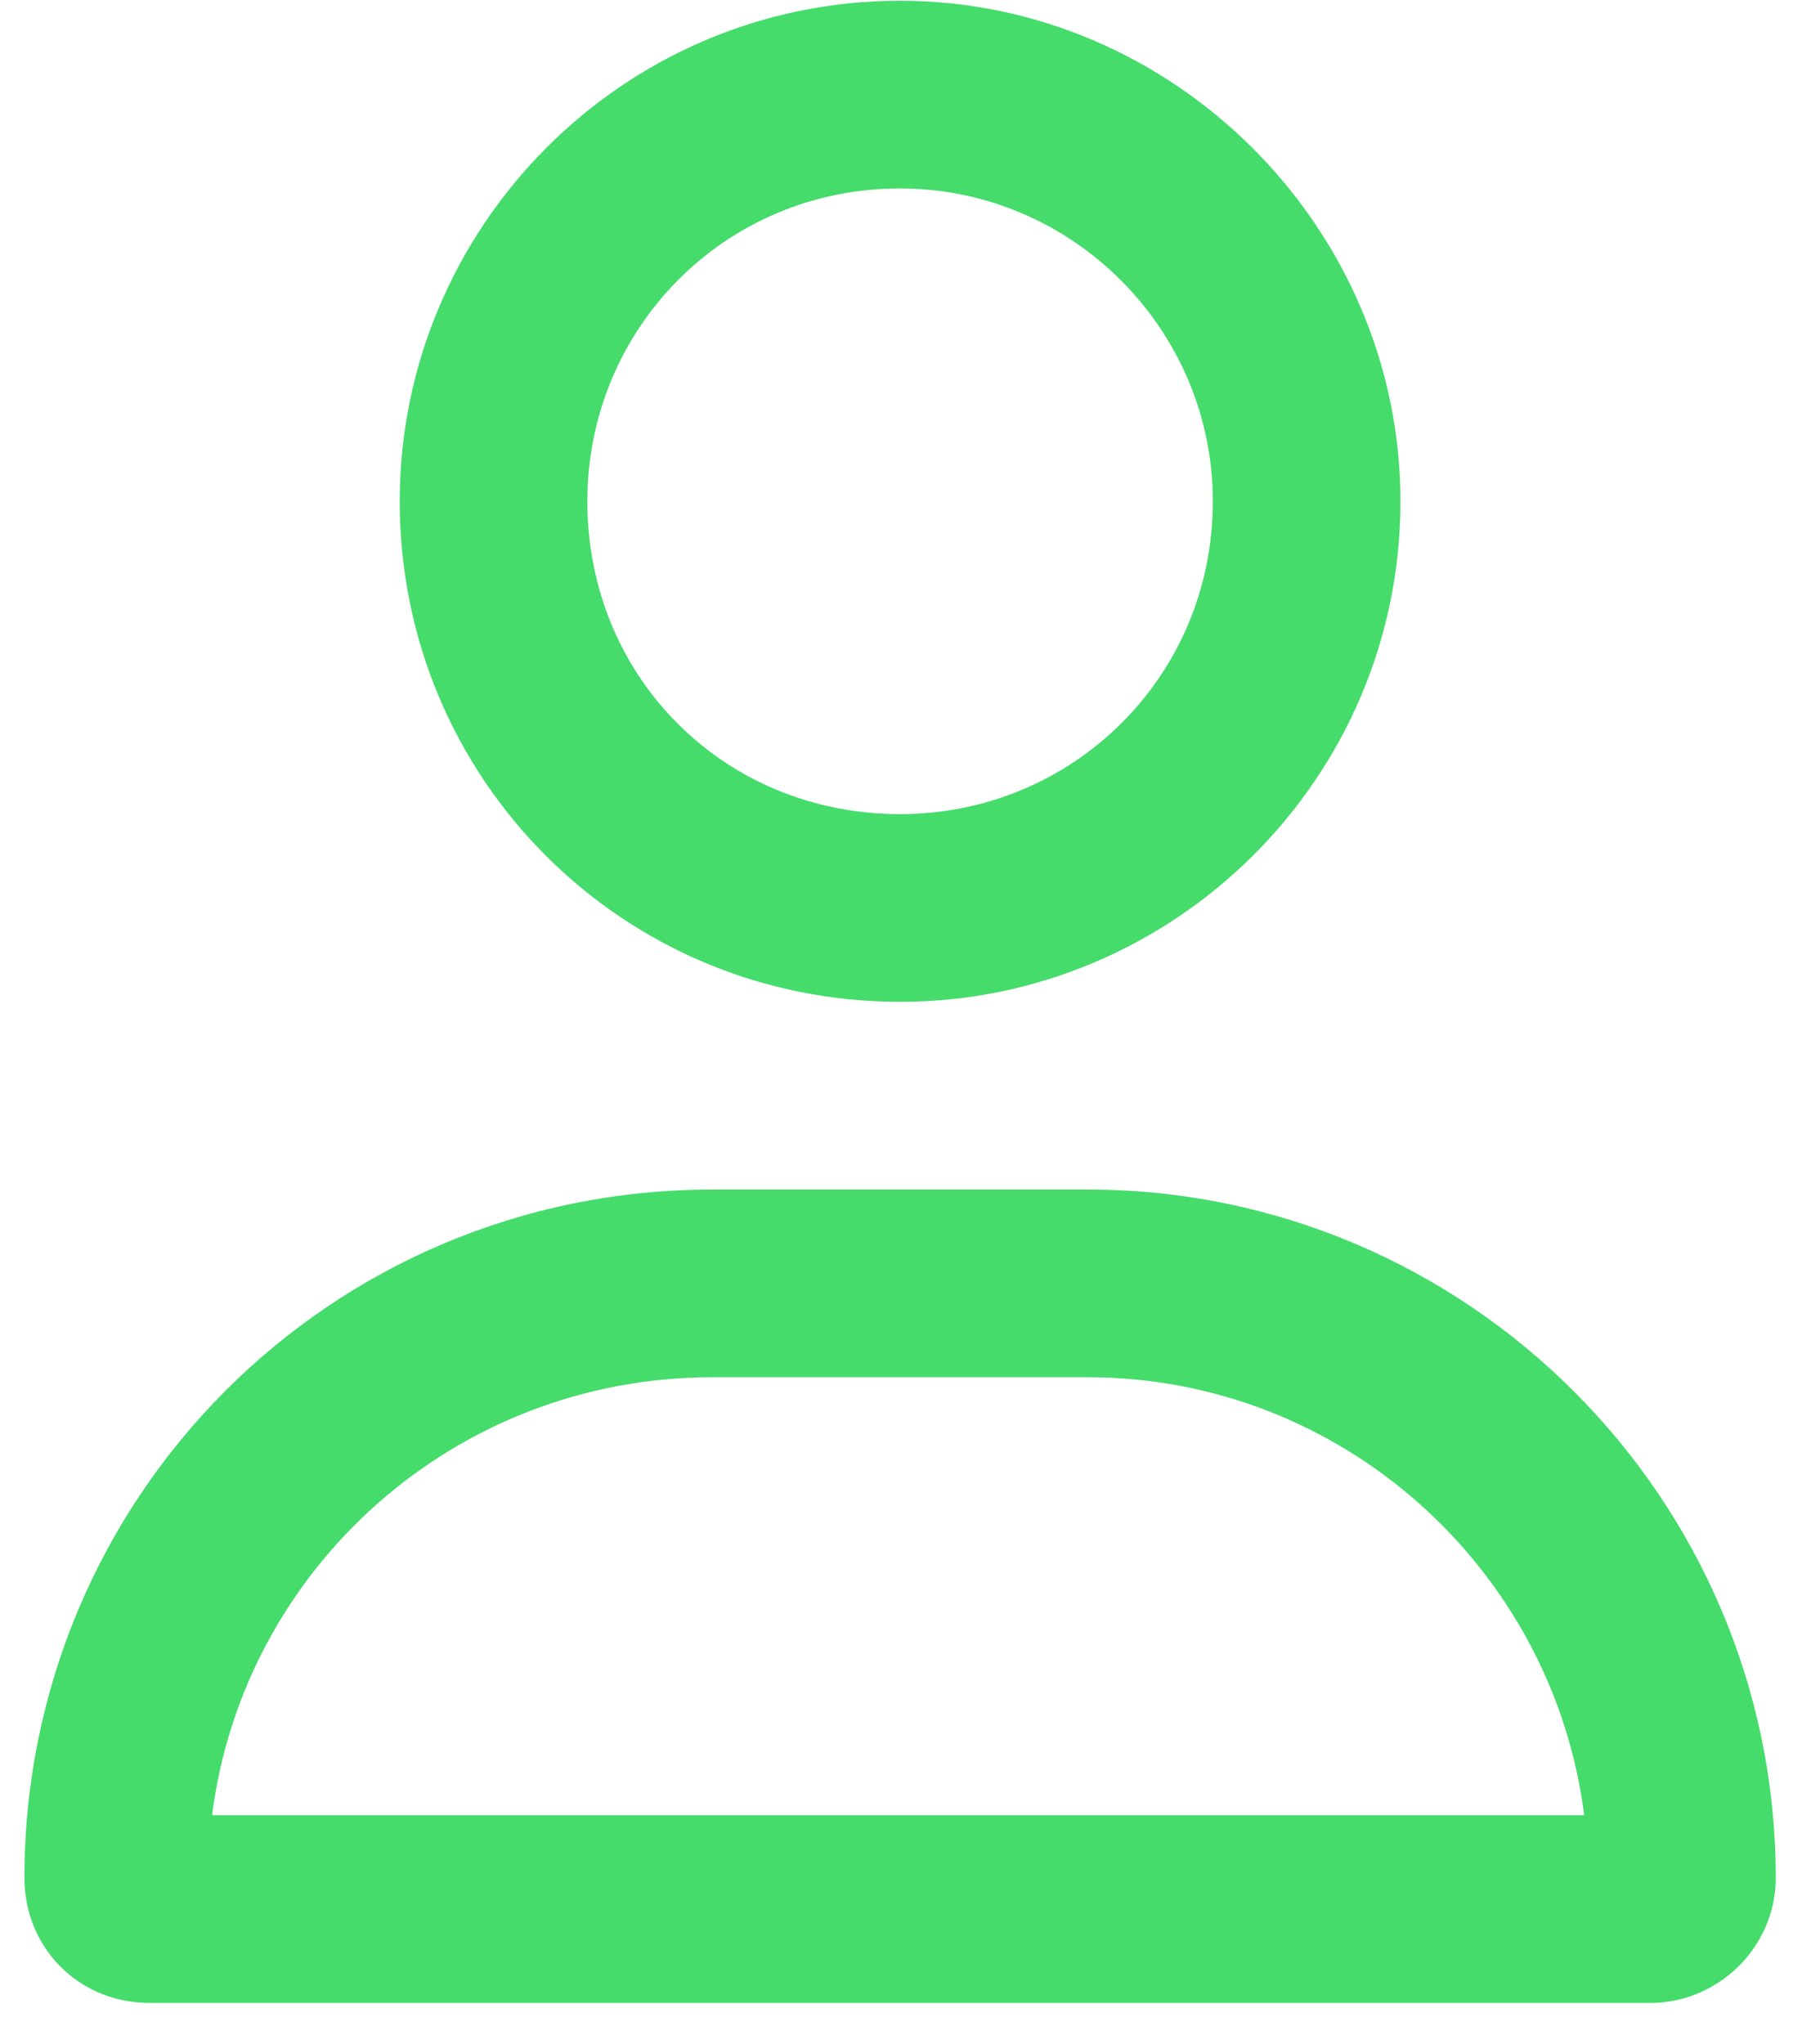 <svg width="43" height="49" viewBox="0 0 43 49" fill="none" xmlns="http://www.w3.org/2000/svg">
<path d="M26.086 28.518C35.18 28.518 42.586 35.924 42.586 45.018C42.586 46.705 41.18 48.018 39.586 48.018H3.586C1.898 48.018 0.586 46.705 0.586 45.018C0.586 35.924 7.898 28.518 17.086 28.518H26.086ZM5.086 43.518H37.992C37.242 37.611 32.18 33.018 26.086 33.018H17.086C10.898 33.018 5.836 37.611 5.086 43.518ZM21.586 24.018C14.93 24.018 9.586 18.674 9.586 12.018C9.586 5.455 14.93 0.018 21.586 0.018C28.148 0.018 33.586 5.455 33.586 12.018C33.586 18.674 28.148 24.018 21.586 24.018ZM21.586 4.518C17.367 4.518 14.086 7.893 14.086 12.018C14.086 16.236 17.367 19.518 21.586 19.518C25.711 19.518 29.086 16.236 29.086 12.018C29.086 7.893 25.711 4.518 21.586 4.518Z" fill="#45DC6B"/>
</svg>
